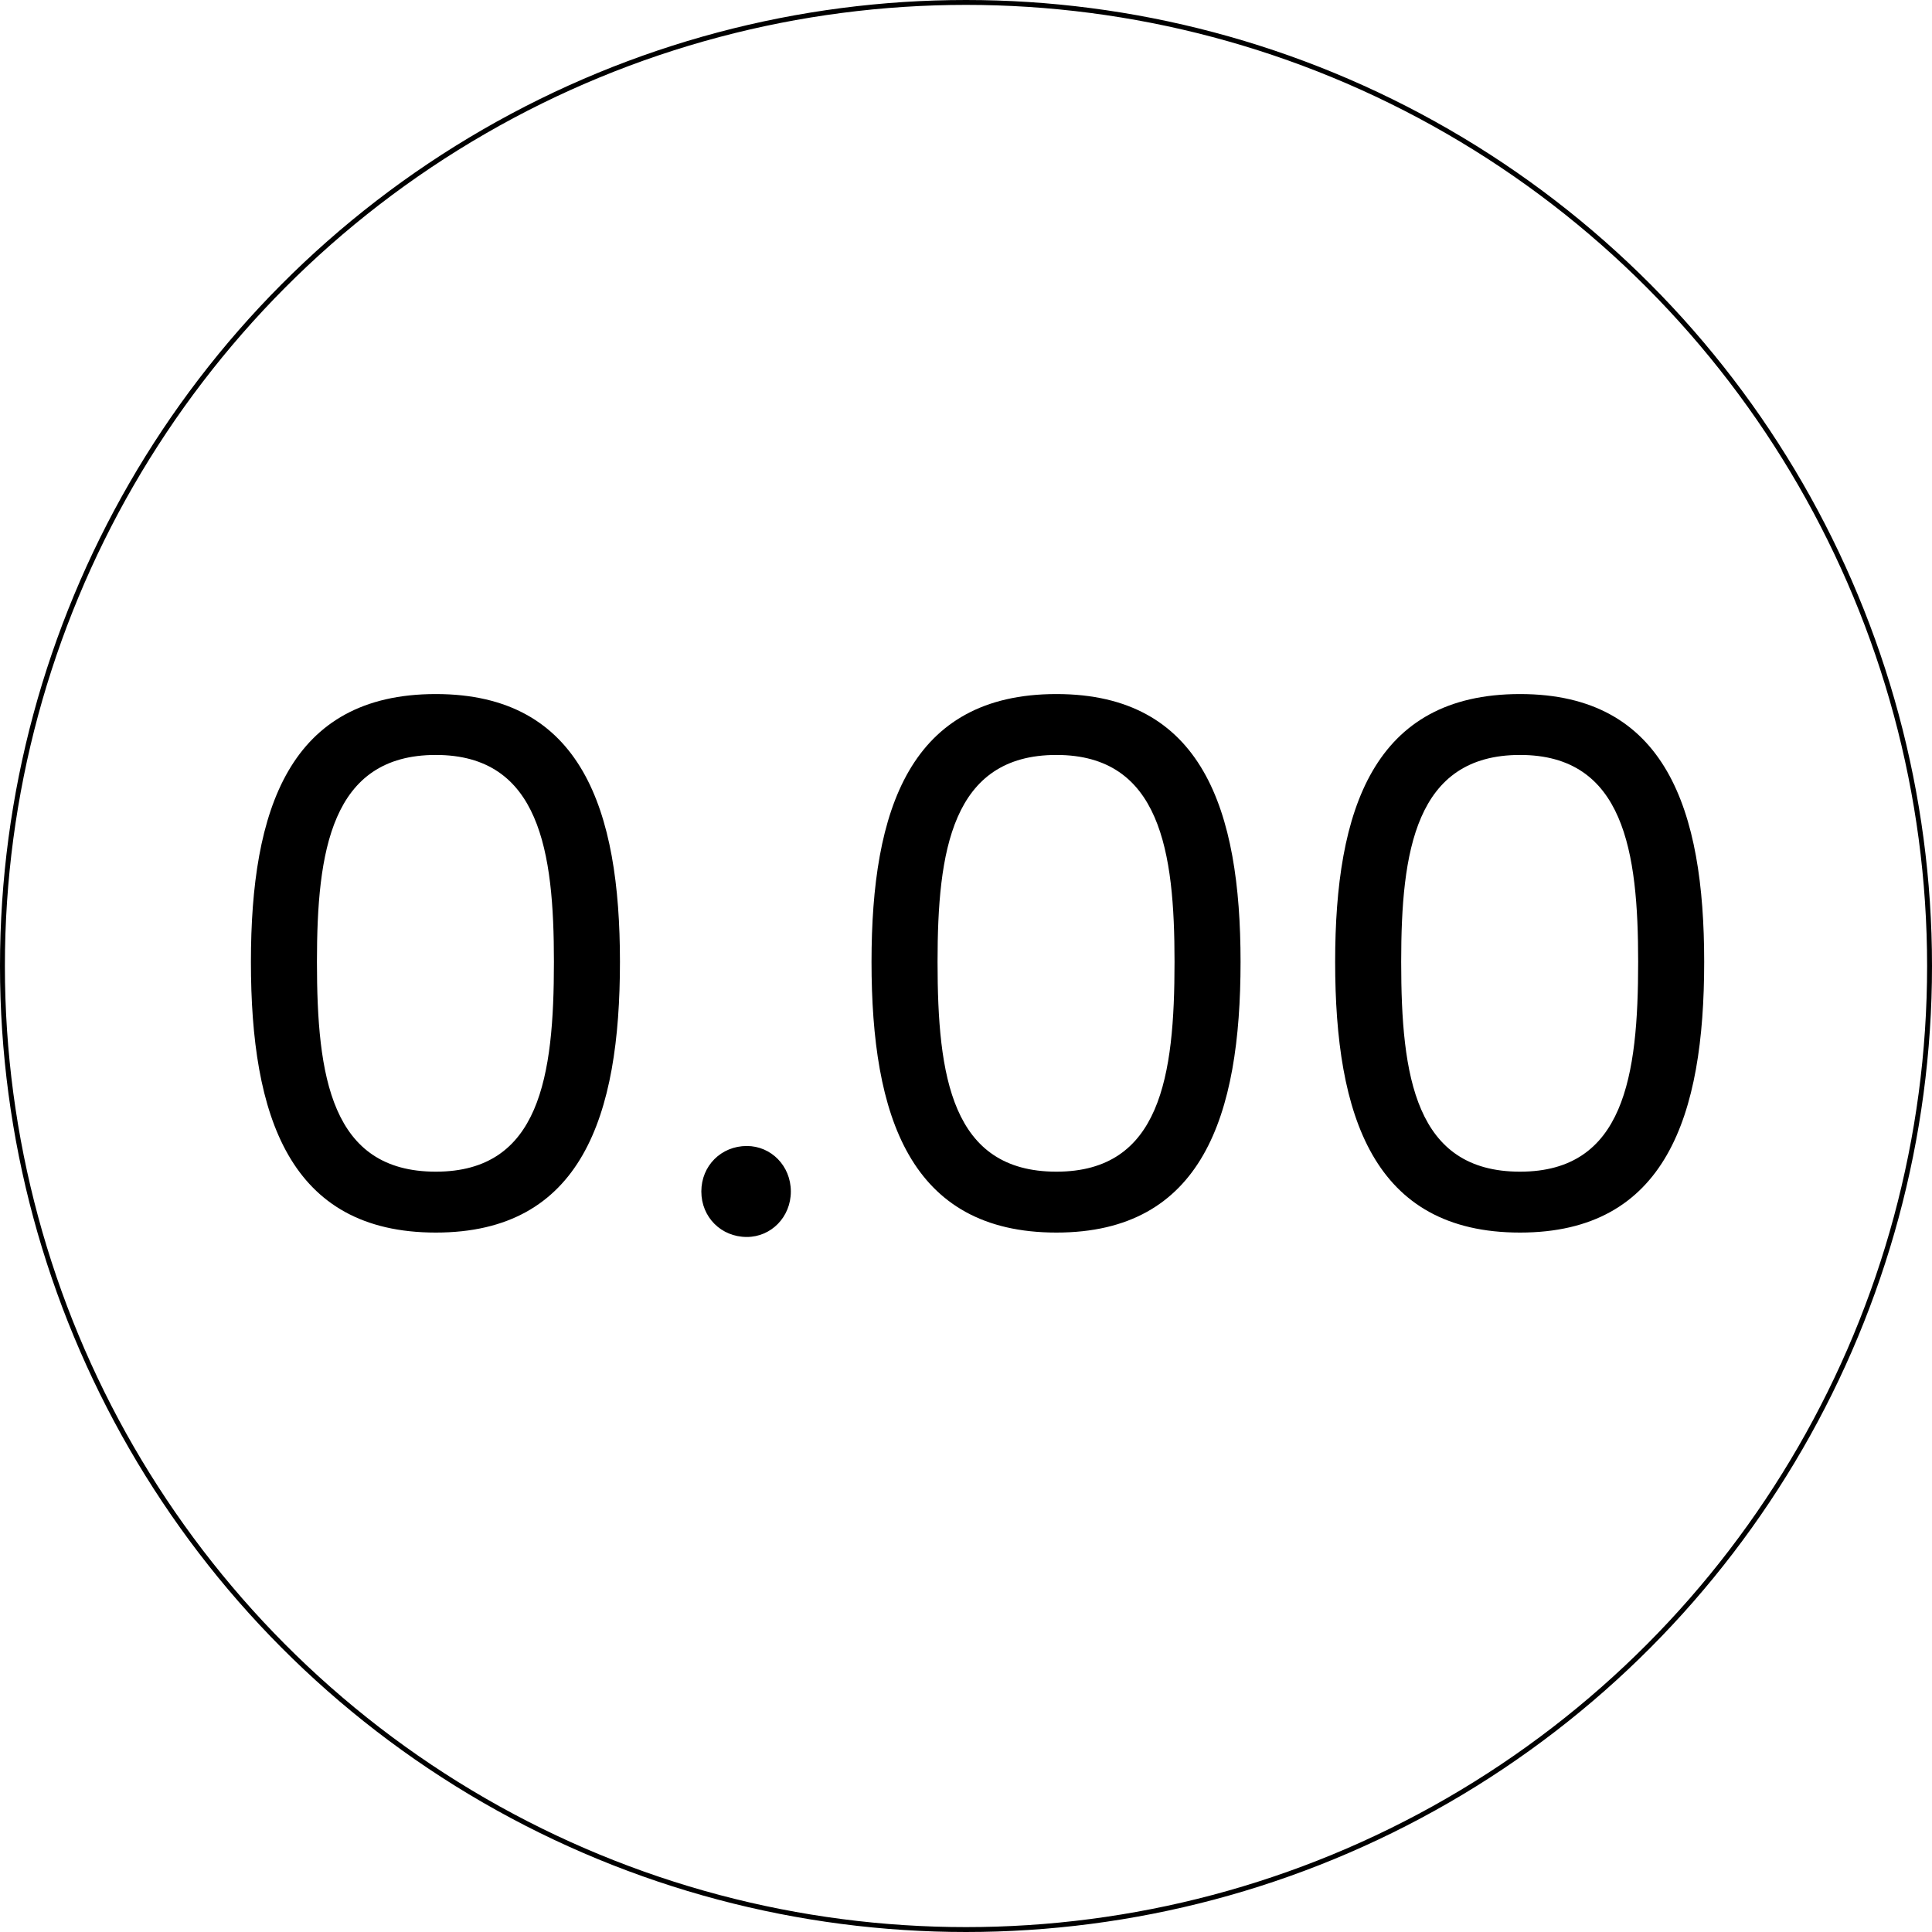 <svg width="395" height="395" viewBox="0 0 395 395" fill="none" xmlns="http://www.w3.org/2000/svg">
<circle cx="197.5" cy="197.5" r="197" stroke="black"/>
<path d="M51.3 196.65C51.3 165.6 59.1 141.9 89.1 141.9C118.95 141.9 126.75 165.6 126.75 196.65C126.75 228.15 118.95 252 89.1 252C59.1 252 51.3 228.15 51.3 196.65ZM113.25 196.65C113.25 174.15 110.4 154.35 89.1 154.35C67.65 154.35 64.8 174.15 64.8 196.65C64.8 220.05 67.65 239.55 89.1 239.55C110.4 239.55 113.25 220.05 113.25 196.65ZM161.689 243.6C161.689 248.85 157.639 252.9 152.689 252.9C147.439 252.9 143.389 248.85 143.389 243.6C143.389 238.35 147.439 234.3 152.689 234.3C157.639 234.3 161.689 238.35 161.689 243.6ZM178.184 196.65C178.184 165.6 185.984 141.9 215.984 141.9C245.834 141.9 253.634 165.6 253.634 196.65C253.634 228.15 245.834 252 215.984 252C185.984 252 178.184 228.15 178.184 196.65ZM240.134 196.65C240.134 174.15 237.284 154.35 215.984 154.35C194.534 154.35 191.684 174.15 191.684 196.65C191.684 220.05 194.534 239.55 215.984 239.55C237.284 239.55 240.134 220.05 240.134 196.65ZM272.973 196.65C272.973 165.6 280.773 141.9 310.773 141.9C340.623 141.9 348.423 165.6 348.423 196.65C348.423 228.15 340.623 252 310.773 252C280.773 252 272.973 228.15 272.973 196.65ZM334.923 196.65C334.923 174.15 332.073 154.35 310.773 154.35C289.323 154.35 286.473 174.15 286.473 196.65C286.473 220.05 289.323 239.55 310.773 239.55C332.073 239.55 334.923 220.05 334.923 196.65Z" fill="black"/>
</svg>
